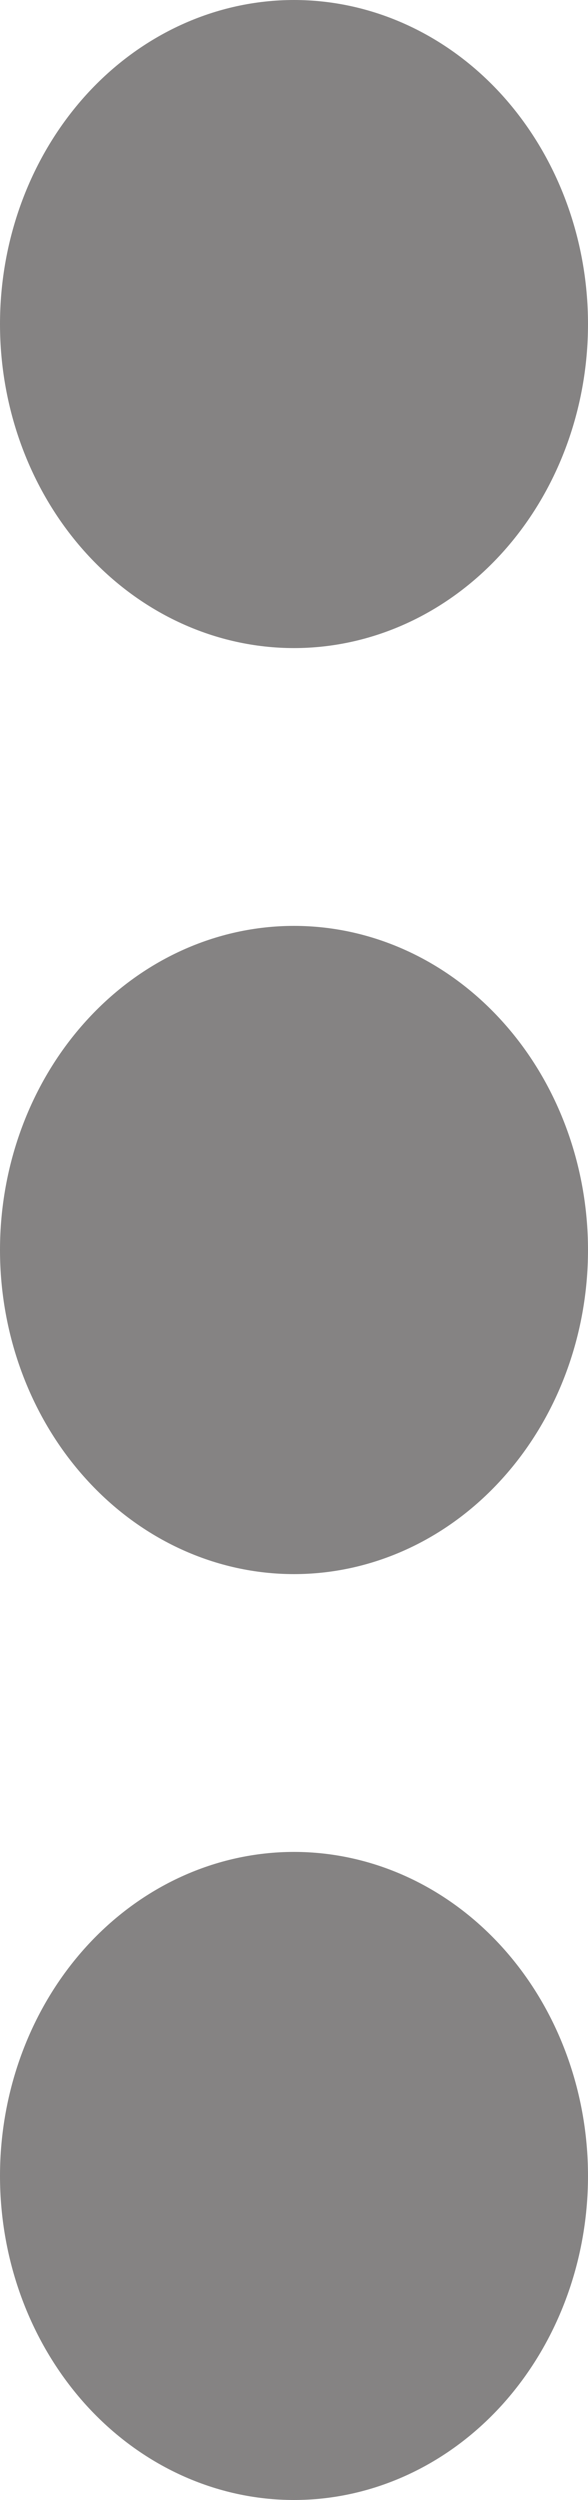 <svg width="4" height="17" viewBox="0 0 4 17" fill="none" xmlns="http://www.w3.org/2000/svg">
<path d="M2 12.593C1.47 12.593 0.961 12.825 0.586 13.238C0.211 13.651 0 14.212 0 14.796C0 15.381 0.211 15.941 0.586 16.355C0.961 16.768 1.47 17 2 17C2.53 17 3.039 16.768 3.414 16.355C3.789 15.941 4 15.381 4 14.796C4 14.212 3.789 13.651 3.414 13.238C3.039 12.825 2.53 12.593 2 12.593ZM2 6.296C1.47 6.296 0.961 6.528 0.586 6.942C0.211 7.355 0 7.916 0 8.5C0 9.084 0.211 9.645 0.586 10.058C0.961 10.472 1.47 10.704 2 10.704C2.53 10.704 3.039 10.472 3.414 10.058C3.789 9.645 4 9.084 4 8.5C4 7.916 3.789 7.355 3.414 6.942C3.039 6.528 2.53 6.296 2 6.296ZM4 2.204C4 1.619 3.789 1.059 3.414 0.645C3.039 0.232 2.53 0 2 0C1.47 0 0.961 0.232 0.586 0.645C0.211 1.059 0 1.619 0 2.204C0 2.788 0.211 3.349 0.586 3.762C0.961 4.175 1.47 4.407 2 4.407C2.53 4.407 3.039 4.175 3.414 3.762C3.789 3.349 4 2.788 4 2.204Z" fill="#858383"/>
</svg>
